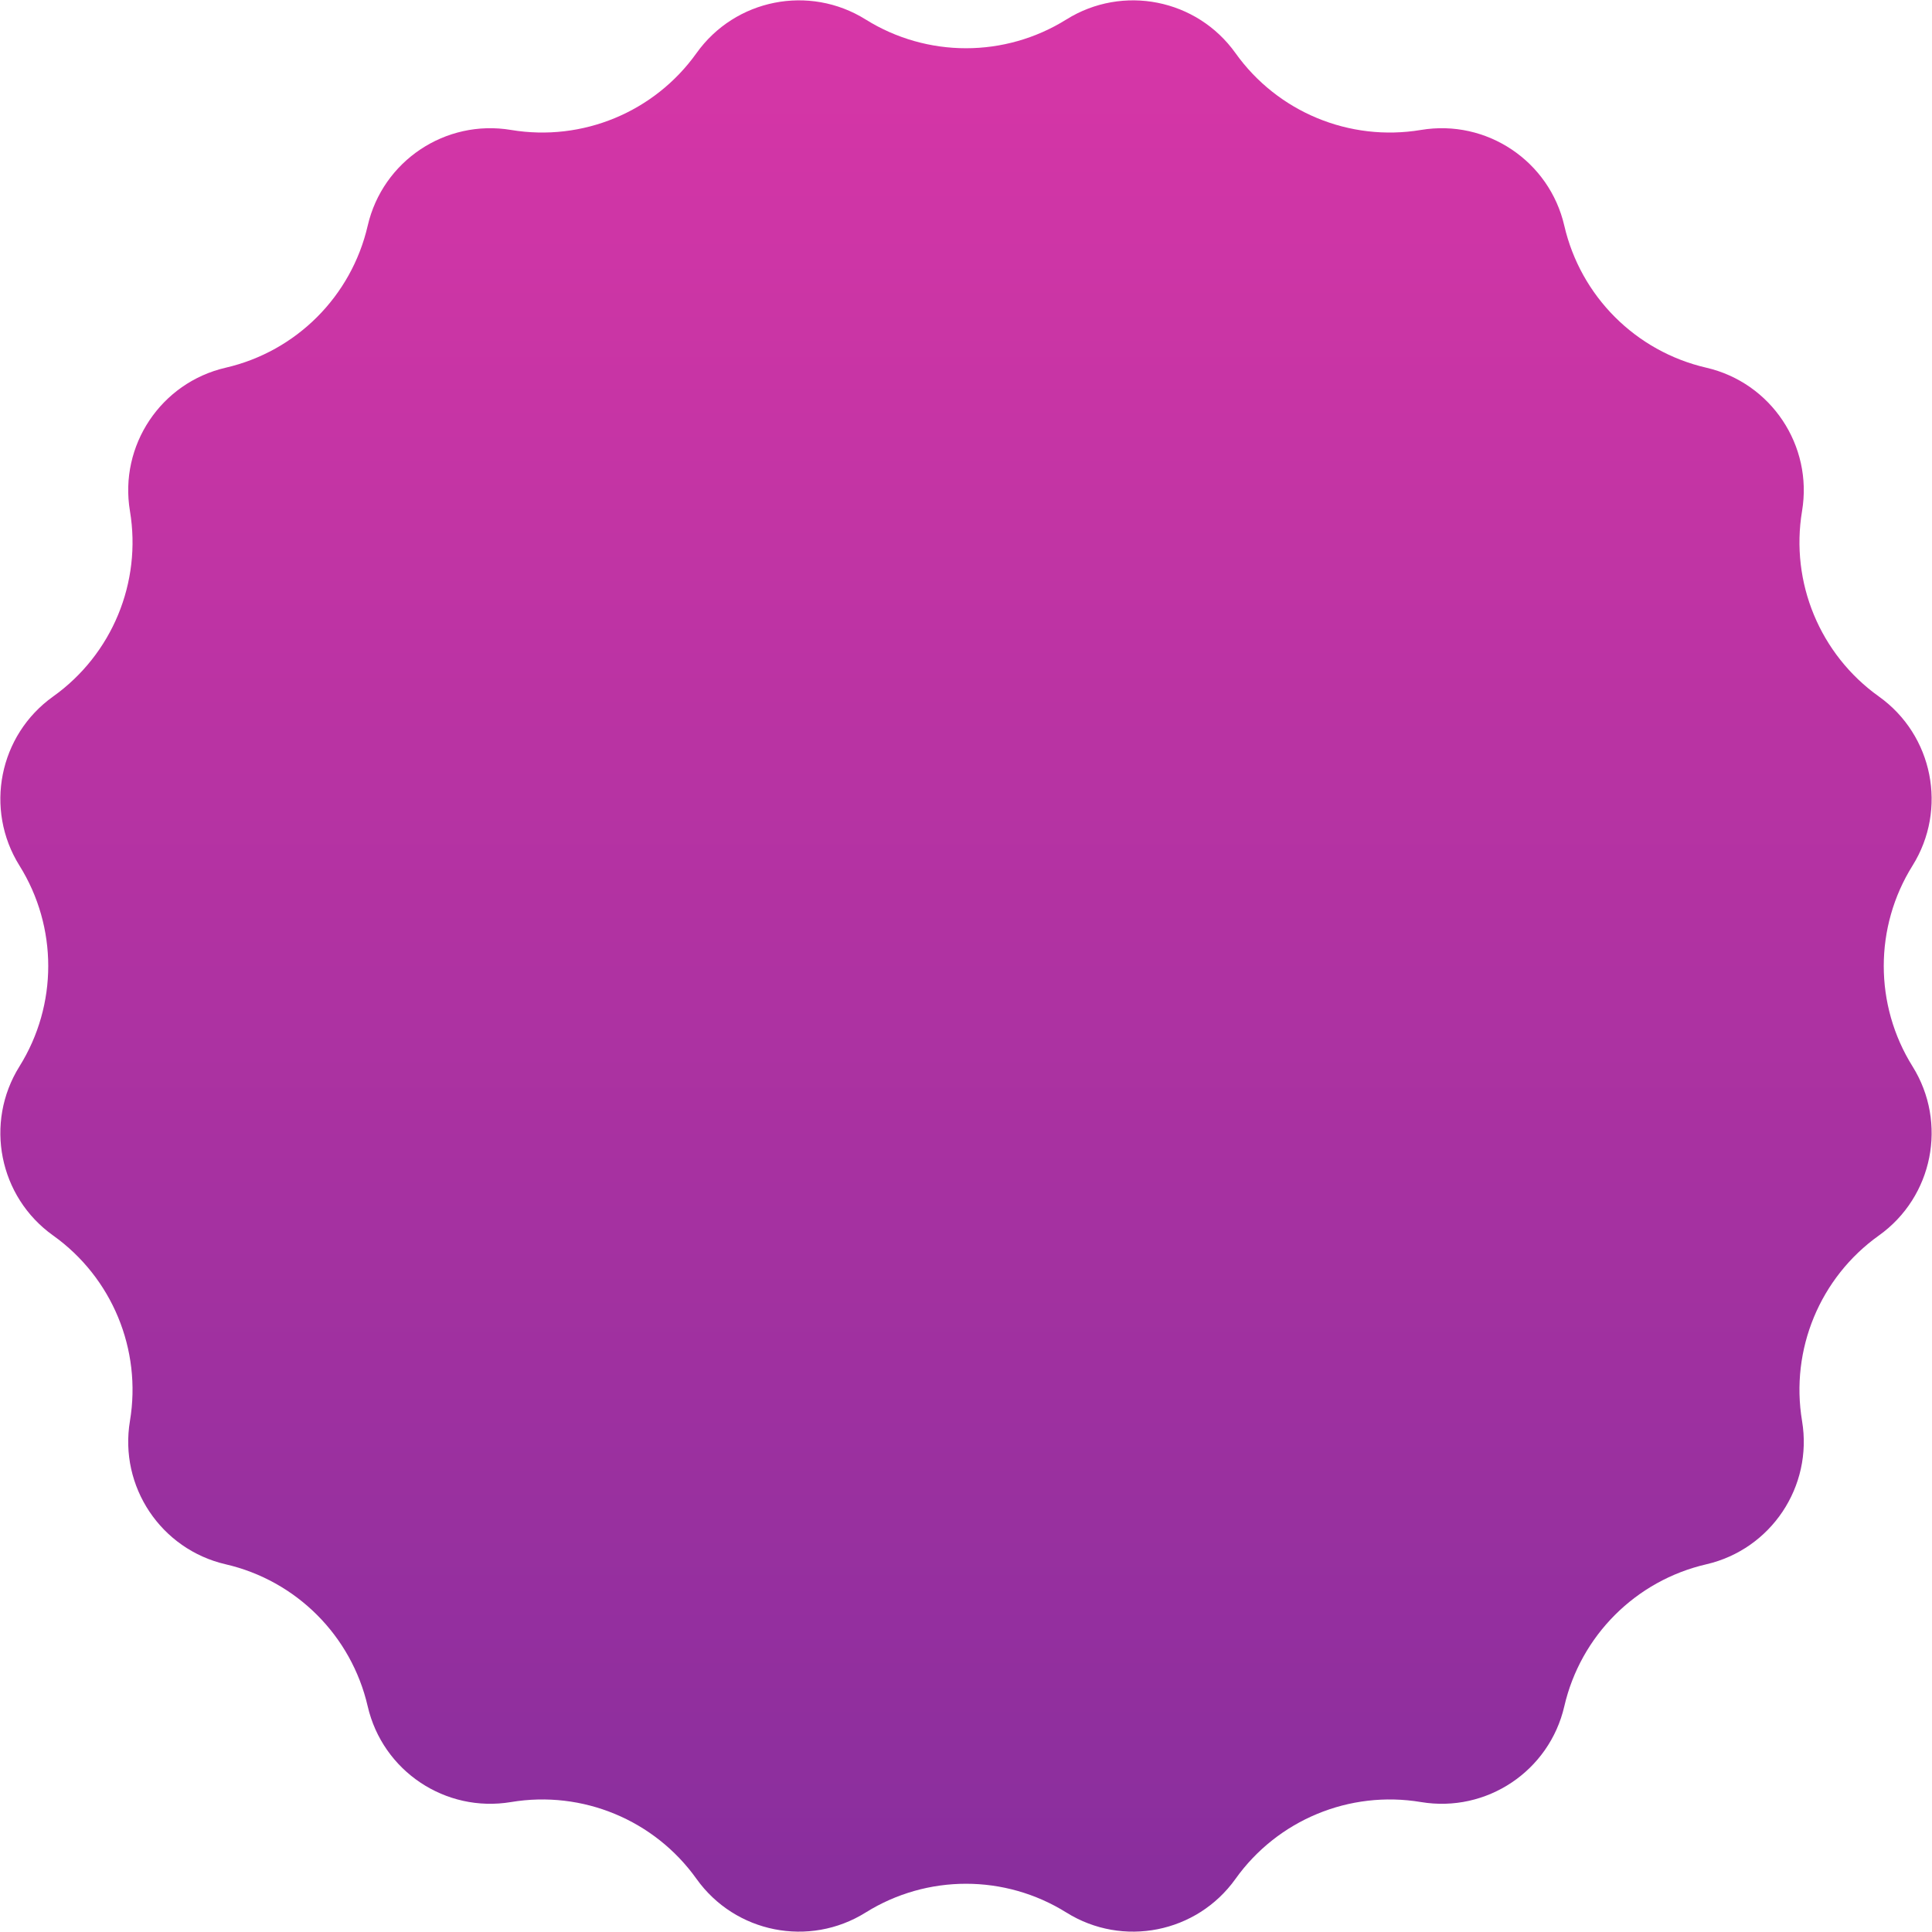 <?xml version="1.0" encoding="UTF-8"?> <svg xmlns="http://www.w3.org/2000/svg" xmlns:xlink="http://www.w3.org/1999/xlink" width="92px" height="92px" viewBox="0 0 92 92" version="1.1"><title>Star 2 Copy</title><defs><linearGradient x1="50%" y1="0%" x2="50%" y2="100%" id="linearGradient-1"><stop stop-color="#D836A7" offset="0%"></stop><stop stop-color="#872E9D" offset="100%"></stop></linearGradient></defs><g id="website" stroke="none" stroke-width="1" fill="none" fill-rule="evenodd"><g id="01a-target-dekstop-home-v1" transform="translate(-320, -4420)" fill="url(#linearGradient-1)"><g id="clientes" transform="translate(0, 2267)"><g id="números-/-gráfico" transform="translate(59.054, 1642.5)"><g id="tamanhos" transform="translate(0, 469)"><g id="m" transform="translate(253.946, 38.5)"><path d="M48.22,94.073 C45.534,95.75 42.007,95.049 40.167,92.471 C38.165,89.664 34.737,88.244 31.336,88.812 C28.212,89.335 25.221,87.336 24.509,84.251 C23.733,80.891 21.109,78.267 17.749,77.491 C14.664,76.779 12.665,73.788 13.188,70.664 C13.756,67.263 12.336,63.835 9.529,61.833 C6.951,59.993 6.25,56.466 7.927,53.78 C9.754,50.855 9.754,47.145 7.927,44.22 C6.25,41.534 6.951,38.007 9.529,36.167 C12.336,34.165 13.756,30.737 13.188,27.336 C12.665,24.212 14.664,21.221 17.749,20.509 C21.109,19.733 23.733,17.109 24.509,13.749 C25.221,10.664 28.212,8.665 31.336,9.188 C34.737,9.756 38.165,8.336 40.167,5.529 C42.007,2.951 45.534,2.25 48.22,3.927 C51.145,5.754 54.855,5.754 57.78,3.927 C60.466,2.25 63.993,2.951 65.833,5.529 C67.835,8.336 71.263,9.756 74.664,9.188 C77.788,8.665 80.779,10.664 81.491,13.749 C82.267,17.109 84.891,19.733 88.251,20.509 C91.336,21.221 93.335,24.212 92.812,27.336 C92.244,30.737 93.664,34.165 96.471,36.167 C99.049,38.007 99.75,41.534 98.073,44.22 C96.246,47.145 96.246,50.855 98.073,53.78 C99.75,56.466 99.049,59.993 96.471,61.833 C93.664,63.835 92.244,67.263 92.812,70.664 C93.335,73.788 91.336,76.779 88.251,77.491 C84.891,78.267 82.267,80.891 81.491,84.251 C80.779,87.336 77.788,89.335 74.664,88.812 C71.263,88.244 67.835,89.664 65.833,92.471 C63.993,95.049 60.466,95.75 57.78,94.073 C54.855,92.246 51.145,92.246 48.22,94.073 Z" id="Star-2-Copy"></path></g></g></g></g></g></g></svg> 